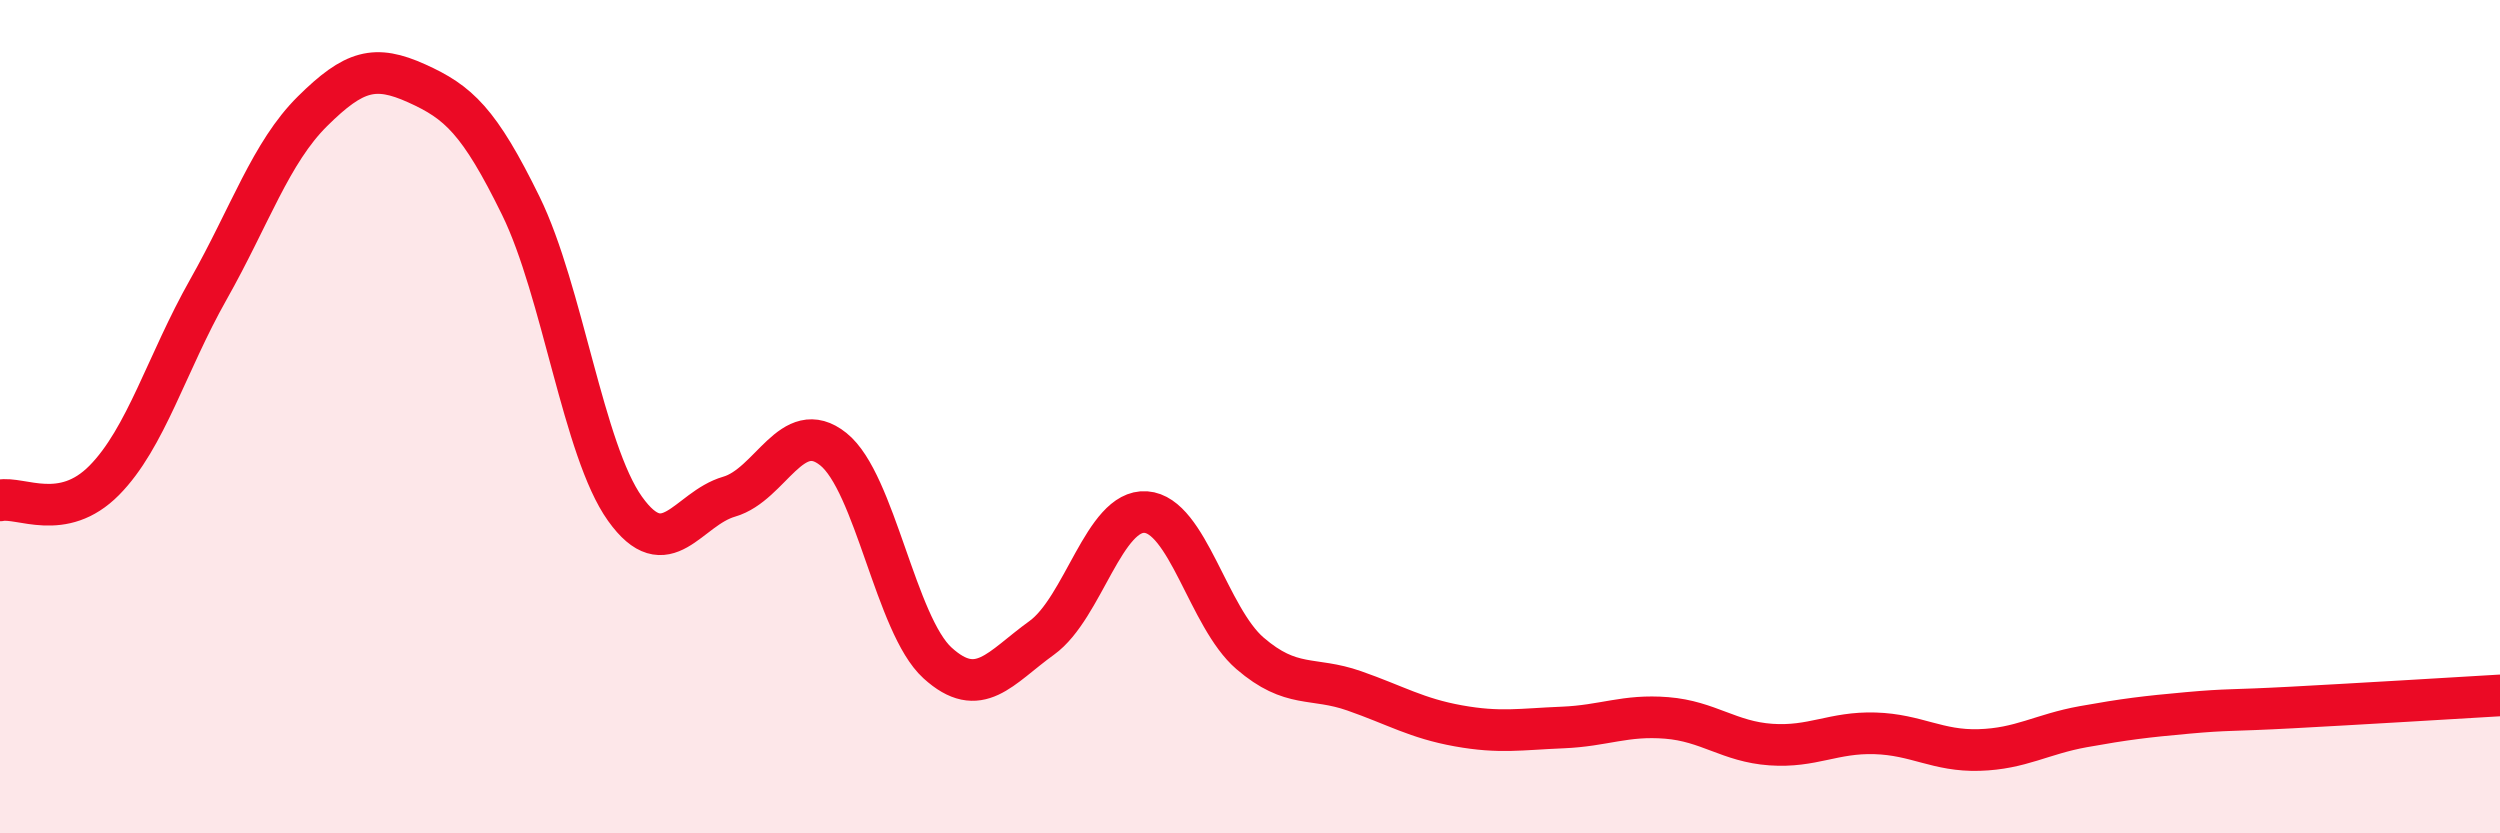 
    <svg width="60" height="20" viewBox="0 0 60 20" xmlns="http://www.w3.org/2000/svg">
      <path
        d="M 0,12.01 C 0.5,11.91 1.5,12.54 2.5,11.53 C 3.5,10.52 4,8.72 5,6.95 C 6,5.18 6.5,3.66 7.5,2.67 C 8.5,1.68 9,1.55 10,2 C 11,2.45 11.5,2.9 12.5,4.94 C 13.5,6.98 14,10.81 15,12.21 C 16,13.61 16.5,12.21 17.5,11.92 C 18.5,11.63 19,9.98 20,10.78 C 21,11.58 21.5,15 22.5,15.91 C 23.5,16.82 24,16.03 25,15.31 C 26,14.59 26.5,12.22 27.5,12.29 C 28.5,12.36 29,14.82 30,15.68 C 31,16.54 31.5,16.23 32.5,16.58 C 33.5,16.93 34,17.24 35,17.42 C 36,17.6 36.5,17.5 37.5,17.46 C 38.5,17.42 39,17.15 40,17.23 C 41,17.31 41.5,17.8 42.5,17.87 C 43.5,17.94 44,17.57 45,17.6 C 46,17.63 46.5,18.03 47.5,18 C 48.5,17.97 49,17.62 50,17.44 C 51,17.26 51.5,17.2 52.5,17.11 C 53.5,17.02 53.5,17.06 55,16.98 C 56.5,16.9 59,16.75 60,16.69L60 20L0 20Z"
        fill="#EB0A25"
        opacity="0.1"
        stroke-linecap="round"
        stroke-linejoin="round"
      />
      <path
        d="M 0,12.01 C 0.5,11.91 1.5,12.54 2.5,11.53 C 3.5,10.52 4,8.72 5,6.95 C 6,5.18 6.5,3.66 7.5,2.67 C 8.5,1.68 9,1.55 10,2 C 11,2.45 11.5,2.9 12.5,4.94 C 13.5,6.98 14,10.81 15,12.21 C 16,13.61 16.5,12.21 17.5,11.92 C 18.5,11.63 19,9.98 20,10.78 C 21,11.58 21.5,15 22.5,15.91 C 23.5,16.82 24,16.03 25,15.31 C 26,14.59 26.5,12.22 27.5,12.29 C 28.5,12.36 29,14.82 30,15.68 C 31,16.54 31.5,16.23 32.5,16.58 C 33.5,16.93 34,17.24 35,17.42 C 36,17.6 36.5,17.5 37.5,17.46 C 38.5,17.42 39,17.15 40,17.23 C 41,17.31 41.5,17.8 42.5,17.87 C 43.5,17.94 44,17.57 45,17.6 C 46,17.63 46.5,18.03 47.5,18 C 48.5,17.97 49,17.62 50,17.44 C 51,17.26 51.5,17.2 52.5,17.11 C 53.5,17.02 53.5,17.06 55,16.98 C 56.5,16.9 59,16.75 60,16.69"
        stroke="#EB0A25"
        stroke-width="1"
        fill="none"
        stroke-linecap="round"
        stroke-linejoin="round"
      />
    </svg>
  
